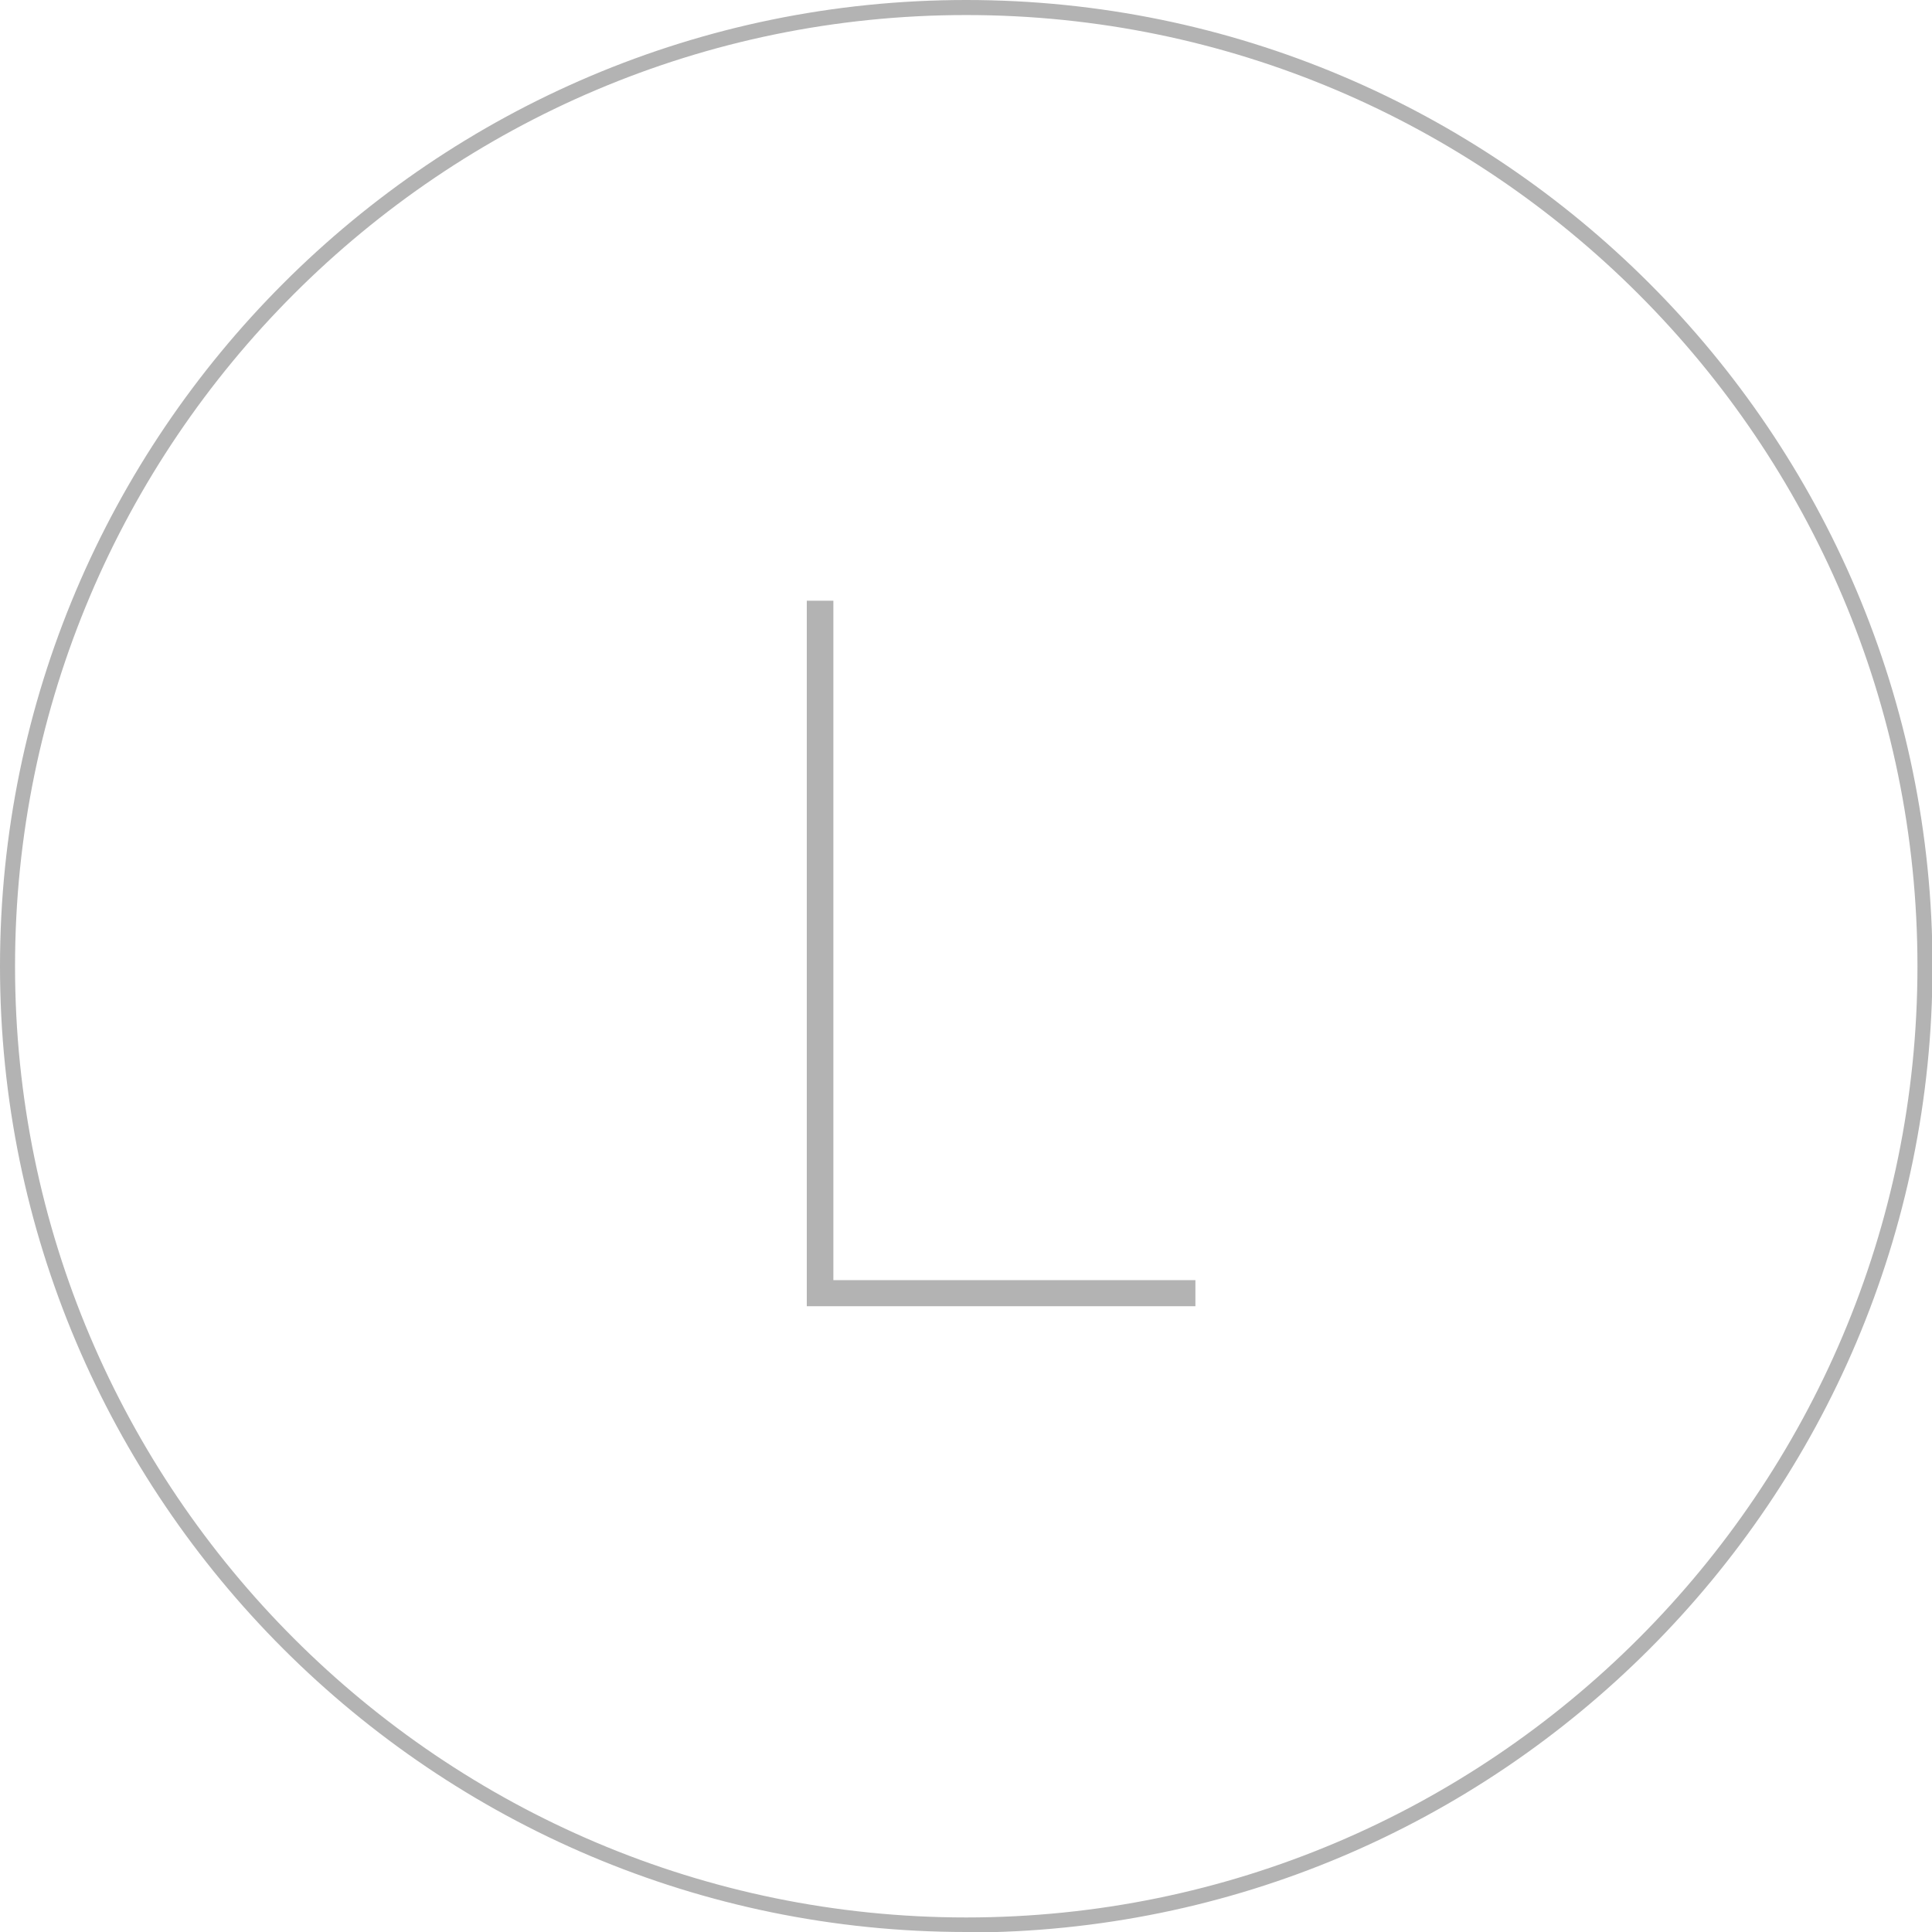 <?xml version="1.0" encoding="UTF-8"?><svg id="_レイヤー_2" xmlns="http://www.w3.org/2000/svg" viewBox="0 0 38.53 38.53"><defs><style>.cls-1{fill:#b3b3b3;}</style></defs><g id="_テキスト"><path class="cls-1" d="M19.27,38.53C8.64,38.53,0,29.89,0,19.27S8.64,0,19.27,0s19.27,8.64,19.27,19.27-8.64,19.27-19.27,19.27ZM19.27.3C8.81.3.3,8.81.3,19.27s8.51,18.97,18.97,18.97,18.97-8.51,18.97-18.97S29.72.3,19.27.3Z"/><path class="cls-1" d="M16.62,25.53h7.22v.52h-7.75v-14.07h.53v13.55Z"/></g></svg>